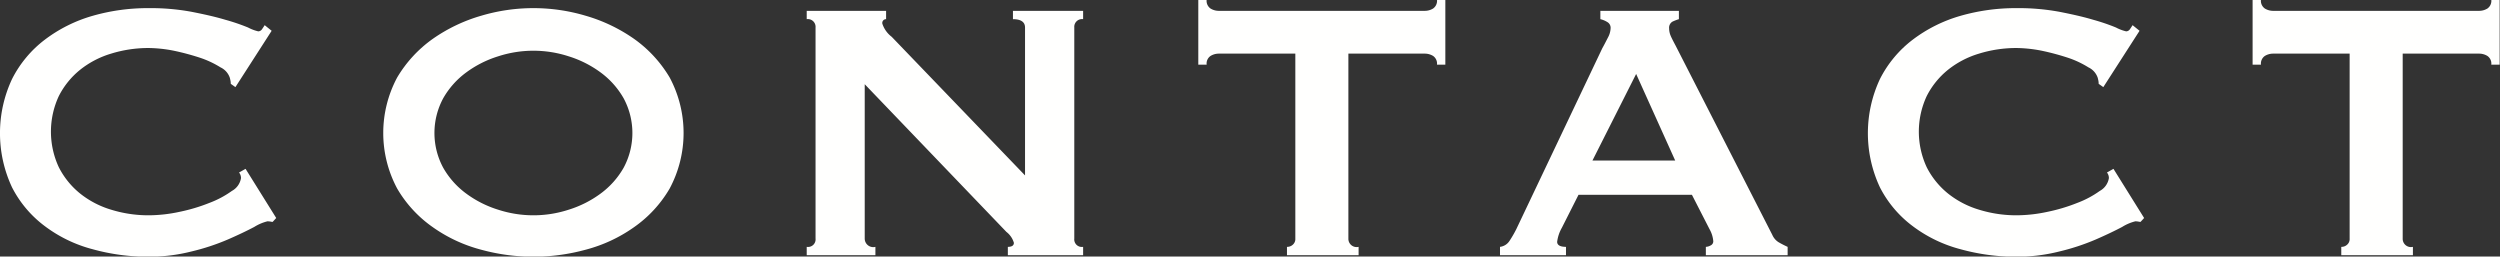 <svg xmlns="http://www.w3.org/2000/svg" width="129.125" height="13.25" viewBox="0 0 129.125 13.25">
  <rect x="0" y="0" width="129.125" height="13.25" fill="#333333" stroke="none"/>
  <defs>
    <style>
      .cls-1 {
        fill: #fffffe;
        fill-rule: evenodd;
      }
    </style>
  </defs>
  <path id="CONTACT" class="cls-1" d="M632.736,1777.67l-1.584-2.54-0.336.19a0.456,0.456,0,0,1,.1.29,0.917,0.917,0,0,1-.468.66,5.018,5.018,0,0,1-1.164.62,9.066,9.066,0,0,1-1.536.46,7.676,7.676,0,0,1-1.608.18,6.52,6.52,0,0,1-1.932-.29,4.737,4.737,0,0,1-1.608-.84,4.17,4.17,0,0,1-1.092-1.35,4.353,4.353,0,0,1,0-3.68,4.17,4.17,0,0,1,1.092-1.35,4.737,4.737,0,0,1,1.608-.84,6.52,6.52,0,0,1,1.932-.29,7.05,7.05,0,0,1,1.308.14,12.644,12.644,0,0,1,1.344.36,4.932,4.932,0,0,1,1.068.5,0.919,0.919,0,0,1,.48.54c0.016,0.06.028,0.12,0.036,0.16a0.948,0.948,0,0,1,.012.15l0.24,0.17L632.5,1768l-0.36-.29c-0.032.05-.076,0.12-0.132,0.2a0.245,0.245,0,0,1-.2.12,2.237,2.237,0,0,1-.528-0.2,10.553,10.553,0,0,0-1.176-.4c-0.5-.15-1.076-0.28-1.74-0.41a11.615,11.615,0,0,0-2.22-.19,10.34,10.34,0,0,0-2.9.4,7.519,7.519,0,0,0-2.46,1.23,5.891,5.891,0,0,0-1.692,2.03,6.594,6.594,0,0,0,0,5.6,5.789,5.789,0,0,0,1.692,2,7.074,7.074,0,0,0,2.46,1.19,10.714,10.714,0,0,0,2.9.39,8.88,8.88,0,0,0,2.208-.27,11.5,11.5,0,0,0,1.884-.62c0.552-.24,1.008-0.46,1.368-0.65a2.314,2.314,0,0,1,.684-0.29c0.048,0,.092.01,0.132,0.01a0.537,0.537,0,0,0,.132.02Zm15.108-8.35a5.53,5.53,0,0,1,1.644.83,4.279,4.279,0,0,1,1.188,1.33,3.781,3.781,0,0,1,0,3.6,4.279,4.279,0,0,1-1.188,1.33,5.53,5.53,0,0,1-1.644.83,5.881,5.881,0,0,1-3.648,0,5.53,5.53,0,0,1-1.644-.83,4.279,4.279,0,0,1-1.188-1.33,3.781,3.781,0,0,1,0-3.6,4.279,4.279,0,0,1,1.188-1.33,5.53,5.53,0,0,1,1.644-.83A5.881,5.881,0,0,1,647.844,1769.32Zm-4.512-2.1a8.453,8.453,0,0,0-2.5,1.19,6.525,6.525,0,0,0-1.848,2,6.08,6.08,0,0,0,0,5.74,6.306,6.306,0,0,0,1.848,2,7.7,7.7,0,0,0,2.5,1.16,10.215,10.215,0,0,0,5.376,0,7.7,7.7,0,0,0,2.5-1.16,6.306,6.306,0,0,0,1.848-2,6.08,6.08,0,0,0,0-5.74,6.525,6.525,0,0,0-1.848-2,8.453,8.453,0,0,0-2.5-1.19A9.458,9.458,0,0,0,643.332,1767.22Zm16.8,12.37h3.552v-0.43a0.441,0.441,0,0,1-.552-0.43v-7.97l7.32,7.63a1.1,1.1,0,0,1,.384.56q0,0.21-.312.21v0.43h3.888v-0.43a0.391,0.391,0,0,1-.456-0.43v-10.9a0.4,0.4,0,0,1,.456-0.43v-0.43h-3.624v0.43c0.416,0,.624.15,0.624,0.43v7.64l-6.888-7.16a1.4,1.4,0,0,1-.48-0.67,0.194,0.194,0,0,1,.192-0.24v-0.43h-4.1v0.43a0.4,0.4,0,0,1,.456.43v10.9a0.391,0.391,0,0,1-.456.43v0.43Zm27.977-10.41h3.96a0.821,0.821,0,0,1,.42.12,0.479,0.479,0,0,1,.2.45h0.432v-3.36h-0.432a0.487,0.487,0,0,1-.2.46,0.821,0.821,0,0,1-.42.12H681.413a0.816,0.816,0,0,1-.42-0.12,0.483,0.483,0,0,1-.2-0.46h-0.432v3.36h0.432a0.475,0.475,0,0,1,.2-0.45,0.816,0.816,0,0,1,.42-0.12h3.96v9.55a0.391,0.391,0,0,1-.132.32,0.427,0.427,0,0,1-.3.11v0.43h3.7v-0.43a0.427,0.427,0,0,1-.528-0.43v-9.55Zm12.611,5.52,2.256-4.47,2.016,4.47H700.72Zm-4.776,4.89h3.408v-0.43c-0.3,0-.456-0.09-0.456-0.26a1.947,1.947,0,0,1,.24-0.72l0.864-1.71h5.856l0.912,1.78a1.5,1.5,0,0,1,.192.62,0.234,0.234,0,0,1-.144.22,0.532,0.532,0,0,1-.24.07v0.43H710.8v-0.43a5.042,5.042,0,0,1-.468-0.24,0.84,0.84,0,0,1-.324-0.38l-4.992-9.77c-0.112-.21-0.2-0.38-0.252-0.5a0.979,0.979,0,0,1-.084-0.39,0.363,0.363,0,0,1,.168-0.35,2.323,2.323,0,0,1,.336-0.13v-0.43h-4.056v0.43a1.185,1.185,0,0,1,.36.15,0.34,0.34,0,0,1,.168.33,1.078,1.078,0,0,1-.132.46c-0.088.17-.188,0.37-0.3,0.57l-4.44,9.34a5.941,5.941,0,0,1-.348.6,0.681,0.681,0,0,1-.492.31v0.43Zm33.269-1.92-1.584-2.54-0.336.19a0.456,0.456,0,0,1,.1.29,0.917,0.917,0,0,1-.468.66,5.018,5.018,0,0,1-1.164.62,9.066,9.066,0,0,1-1.536.46,7.676,7.676,0,0,1-1.608.18,6.52,6.52,0,0,1-1.932-.29,4.737,4.737,0,0,1-1.608-.84,4.17,4.17,0,0,1-1.092-1.35,4.353,4.353,0,0,1,0-3.68,4.17,4.17,0,0,1,1.092-1.35,4.737,4.737,0,0,1,1.608-.84,6.52,6.52,0,0,1,1.932-.29,7.05,7.05,0,0,1,1.308.14,12.644,12.644,0,0,1,1.344.36,4.932,4.932,0,0,1,1.068.5,0.919,0.919,0,0,1,.48.54c0.016,0.06.028,0.12,0.036,0.16a0.948,0.948,0,0,1,.012.15l0.24,0.17,1.872-2.91-0.36-.29c-0.032.05-.076,0.12-0.132,0.2a0.245,0.245,0,0,1-.2.12,2.237,2.237,0,0,1-.528-0.2,10.553,10.553,0,0,0-1.176-.4c-0.5-.15-1.076-0.28-1.74-0.41a11.615,11.615,0,0,0-2.22-.19,10.34,10.34,0,0,0-2.9.4,7.519,7.519,0,0,0-2.46,1.23,5.891,5.891,0,0,0-1.692,2.03,6.594,6.594,0,0,0,0,5.6,5.789,5.789,0,0,0,1.692,2,7.074,7.074,0,0,0,2.46,1.19,10.714,10.714,0,0,0,2.9.39,8.88,8.88,0,0,0,2.208-.27,11.5,11.5,0,0,0,1.884-.62c0.552-.24,1.008-0.46,1.368-0.65a2.314,2.314,0,0,1,.684-0.29c0.048,0,.092.01,0.132,0.01a0.537,0.537,0,0,0,.132.02Zm13.351-8.49h3.96a0.818,0.818,0,0,1,.42.12,0.477,0.477,0,0,1,.2.45h0.432v-3.36h-0.432a0.485,0.485,0,0,1-.2.46,0.818,0.818,0,0,1-.42.12H735.868a0.818,0.818,0,0,1-.42-0.12,0.485,0.485,0,0,1-.2-0.46h-0.432v3.36h0.432a0.477,0.477,0,0,1,.2-0.45,0.818,0.818,0,0,1,.42-0.12h3.96v9.55a0.388,0.388,0,0,1-.132.32,0.424,0.424,0,0,1-.3.11v0.43h3.7v-0.43a0.427,0.427,0,0,1-.528-0.43v-9.55Z" transform="translate(-618.469 -1766.41)"/>
</svg>
